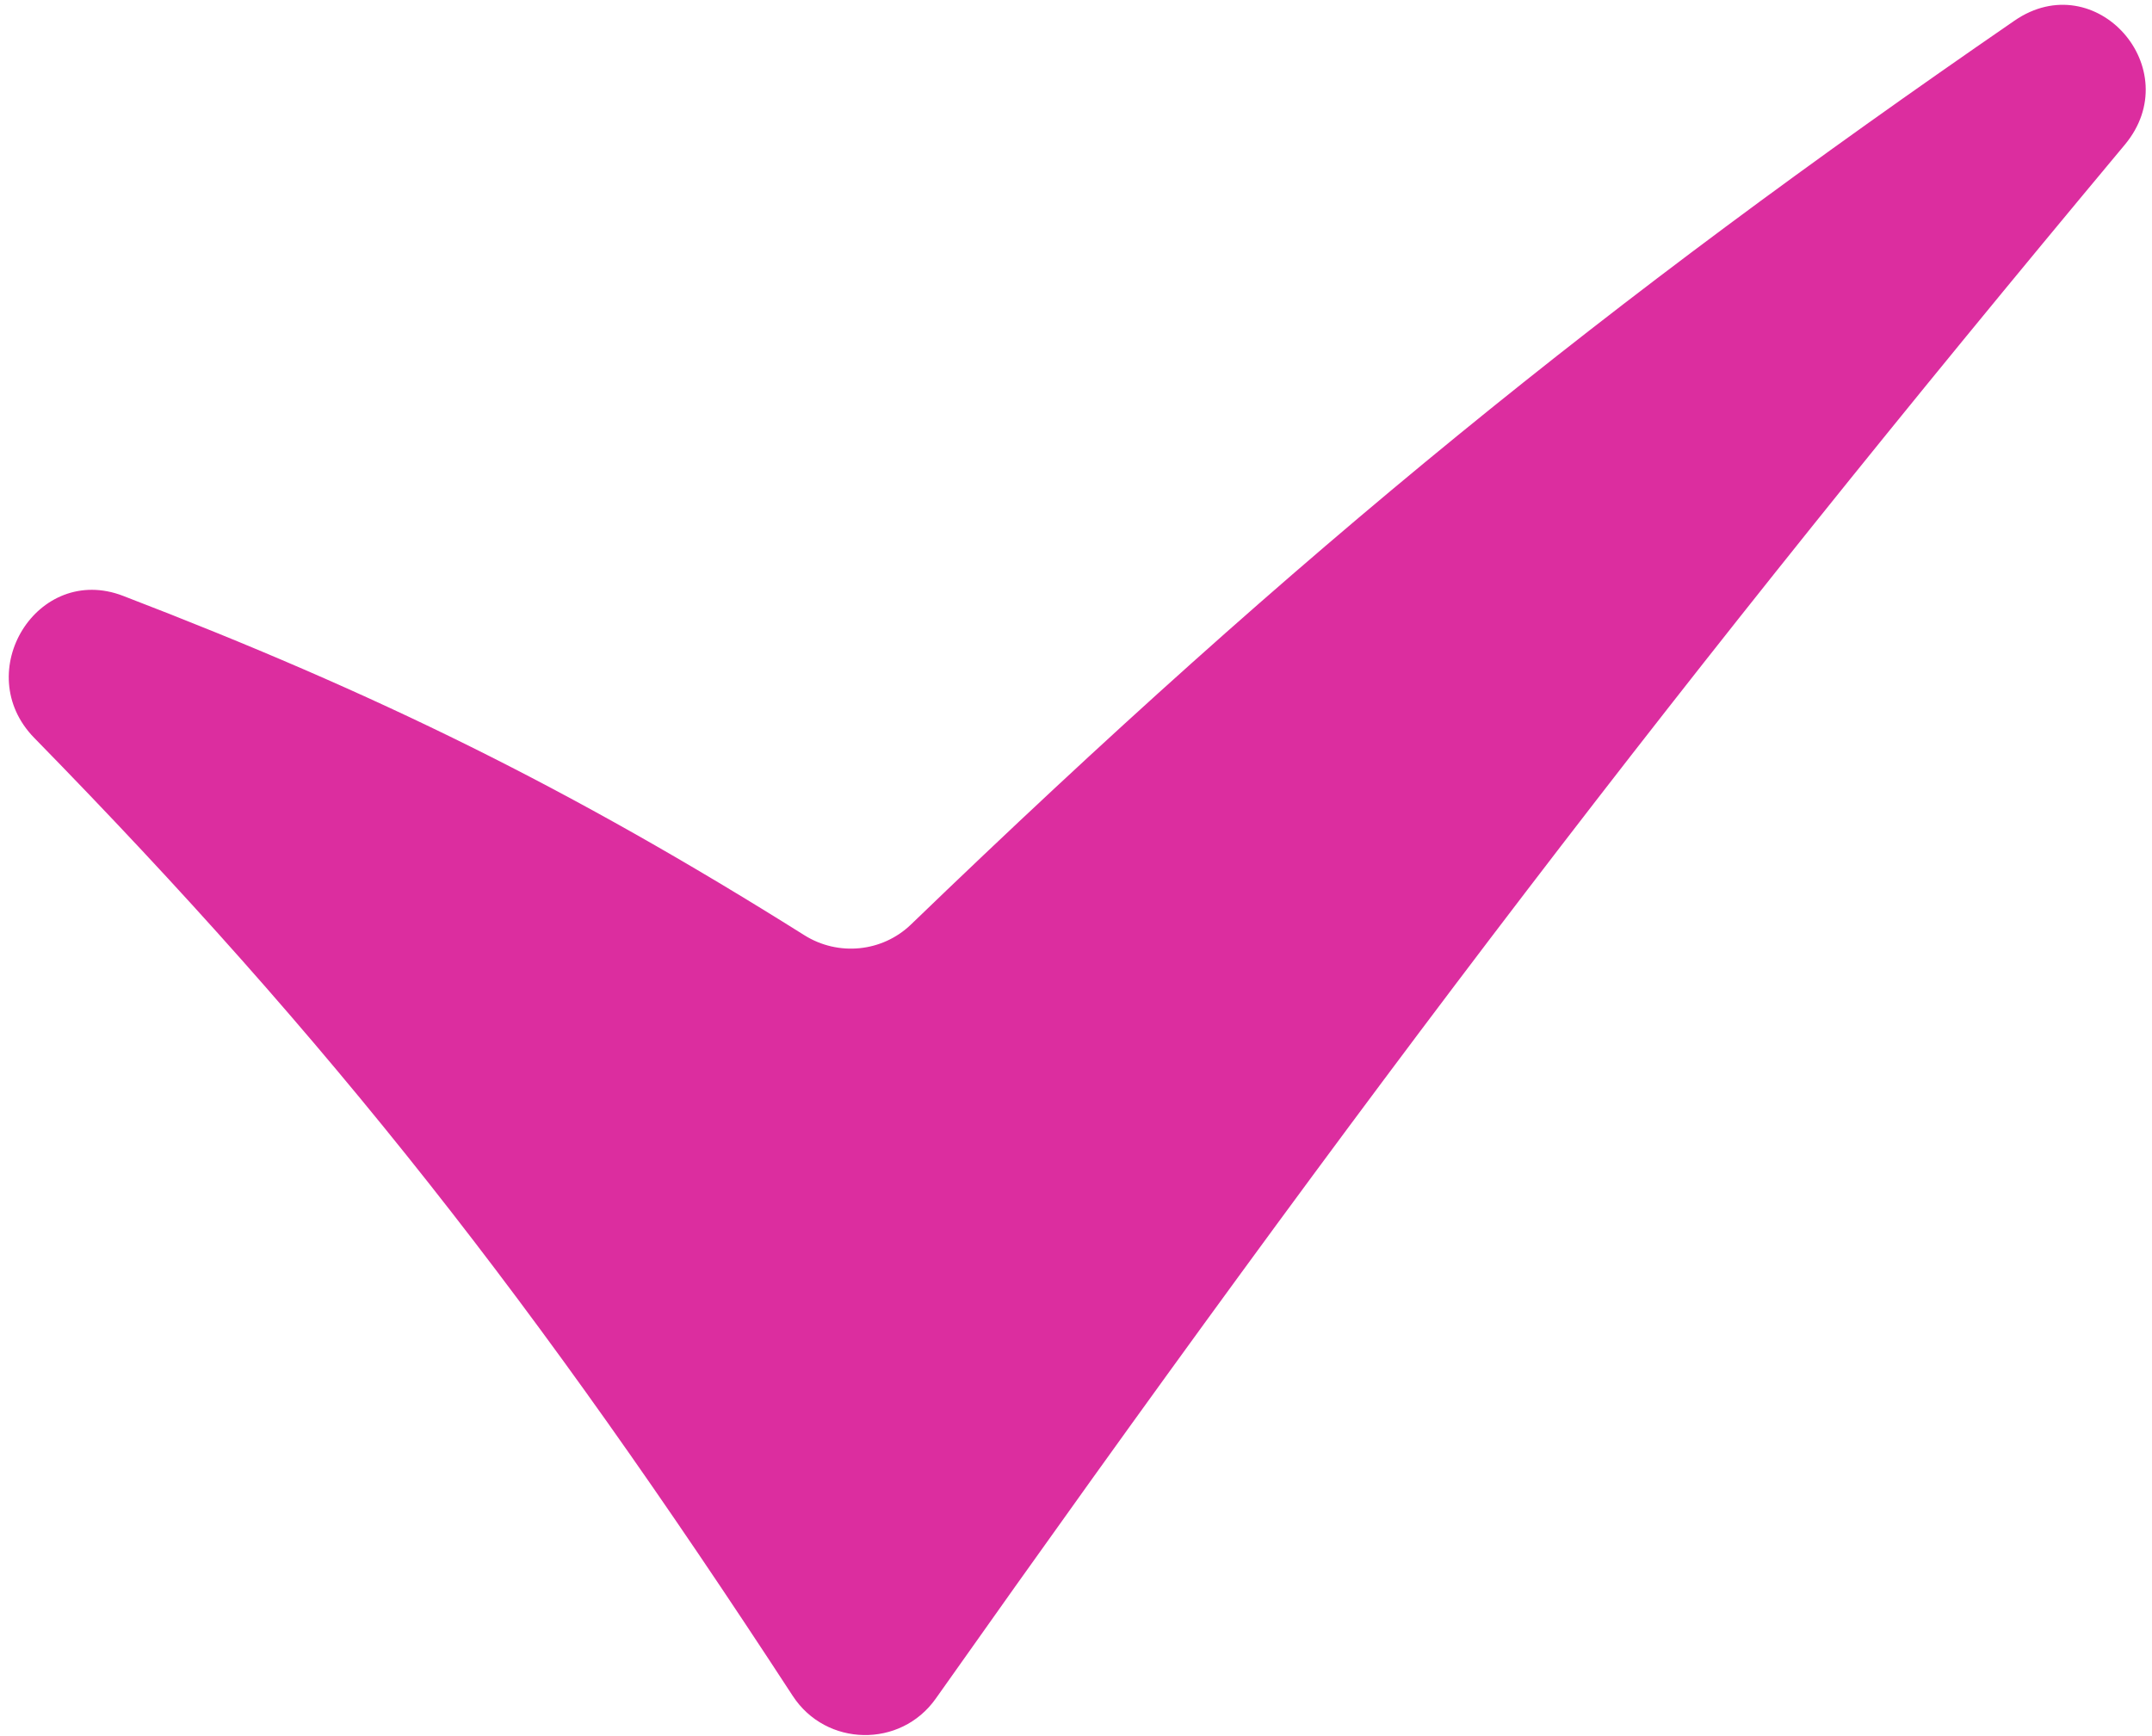 <?xml version="1.0" encoding="UTF-8"?> <svg xmlns="http://www.w3.org/2000/svg" width="176" height="142" viewBox="0 0 176 142" fill="none"> <path d="M64.834 138.717C43.77 106.422 27.17 85.264 2.801 60.356C-2.45 54.989 3.055 46.045 10.064 48.738C30.784 56.698 46.585 64.433 65.789 76.499C68.553 78.235 72.159 77.881 74.508 75.615C106.563 44.706 131.47 24.607 164.752 1.691C171.405 -2.89 178.944 5.646 173.768 11.848C137.487 55.32 111.724 89.112 76.529 138.94C73.655 143.009 67.555 142.89 64.834 138.717Z" fill="#DC2D9F"></path> </svg> 